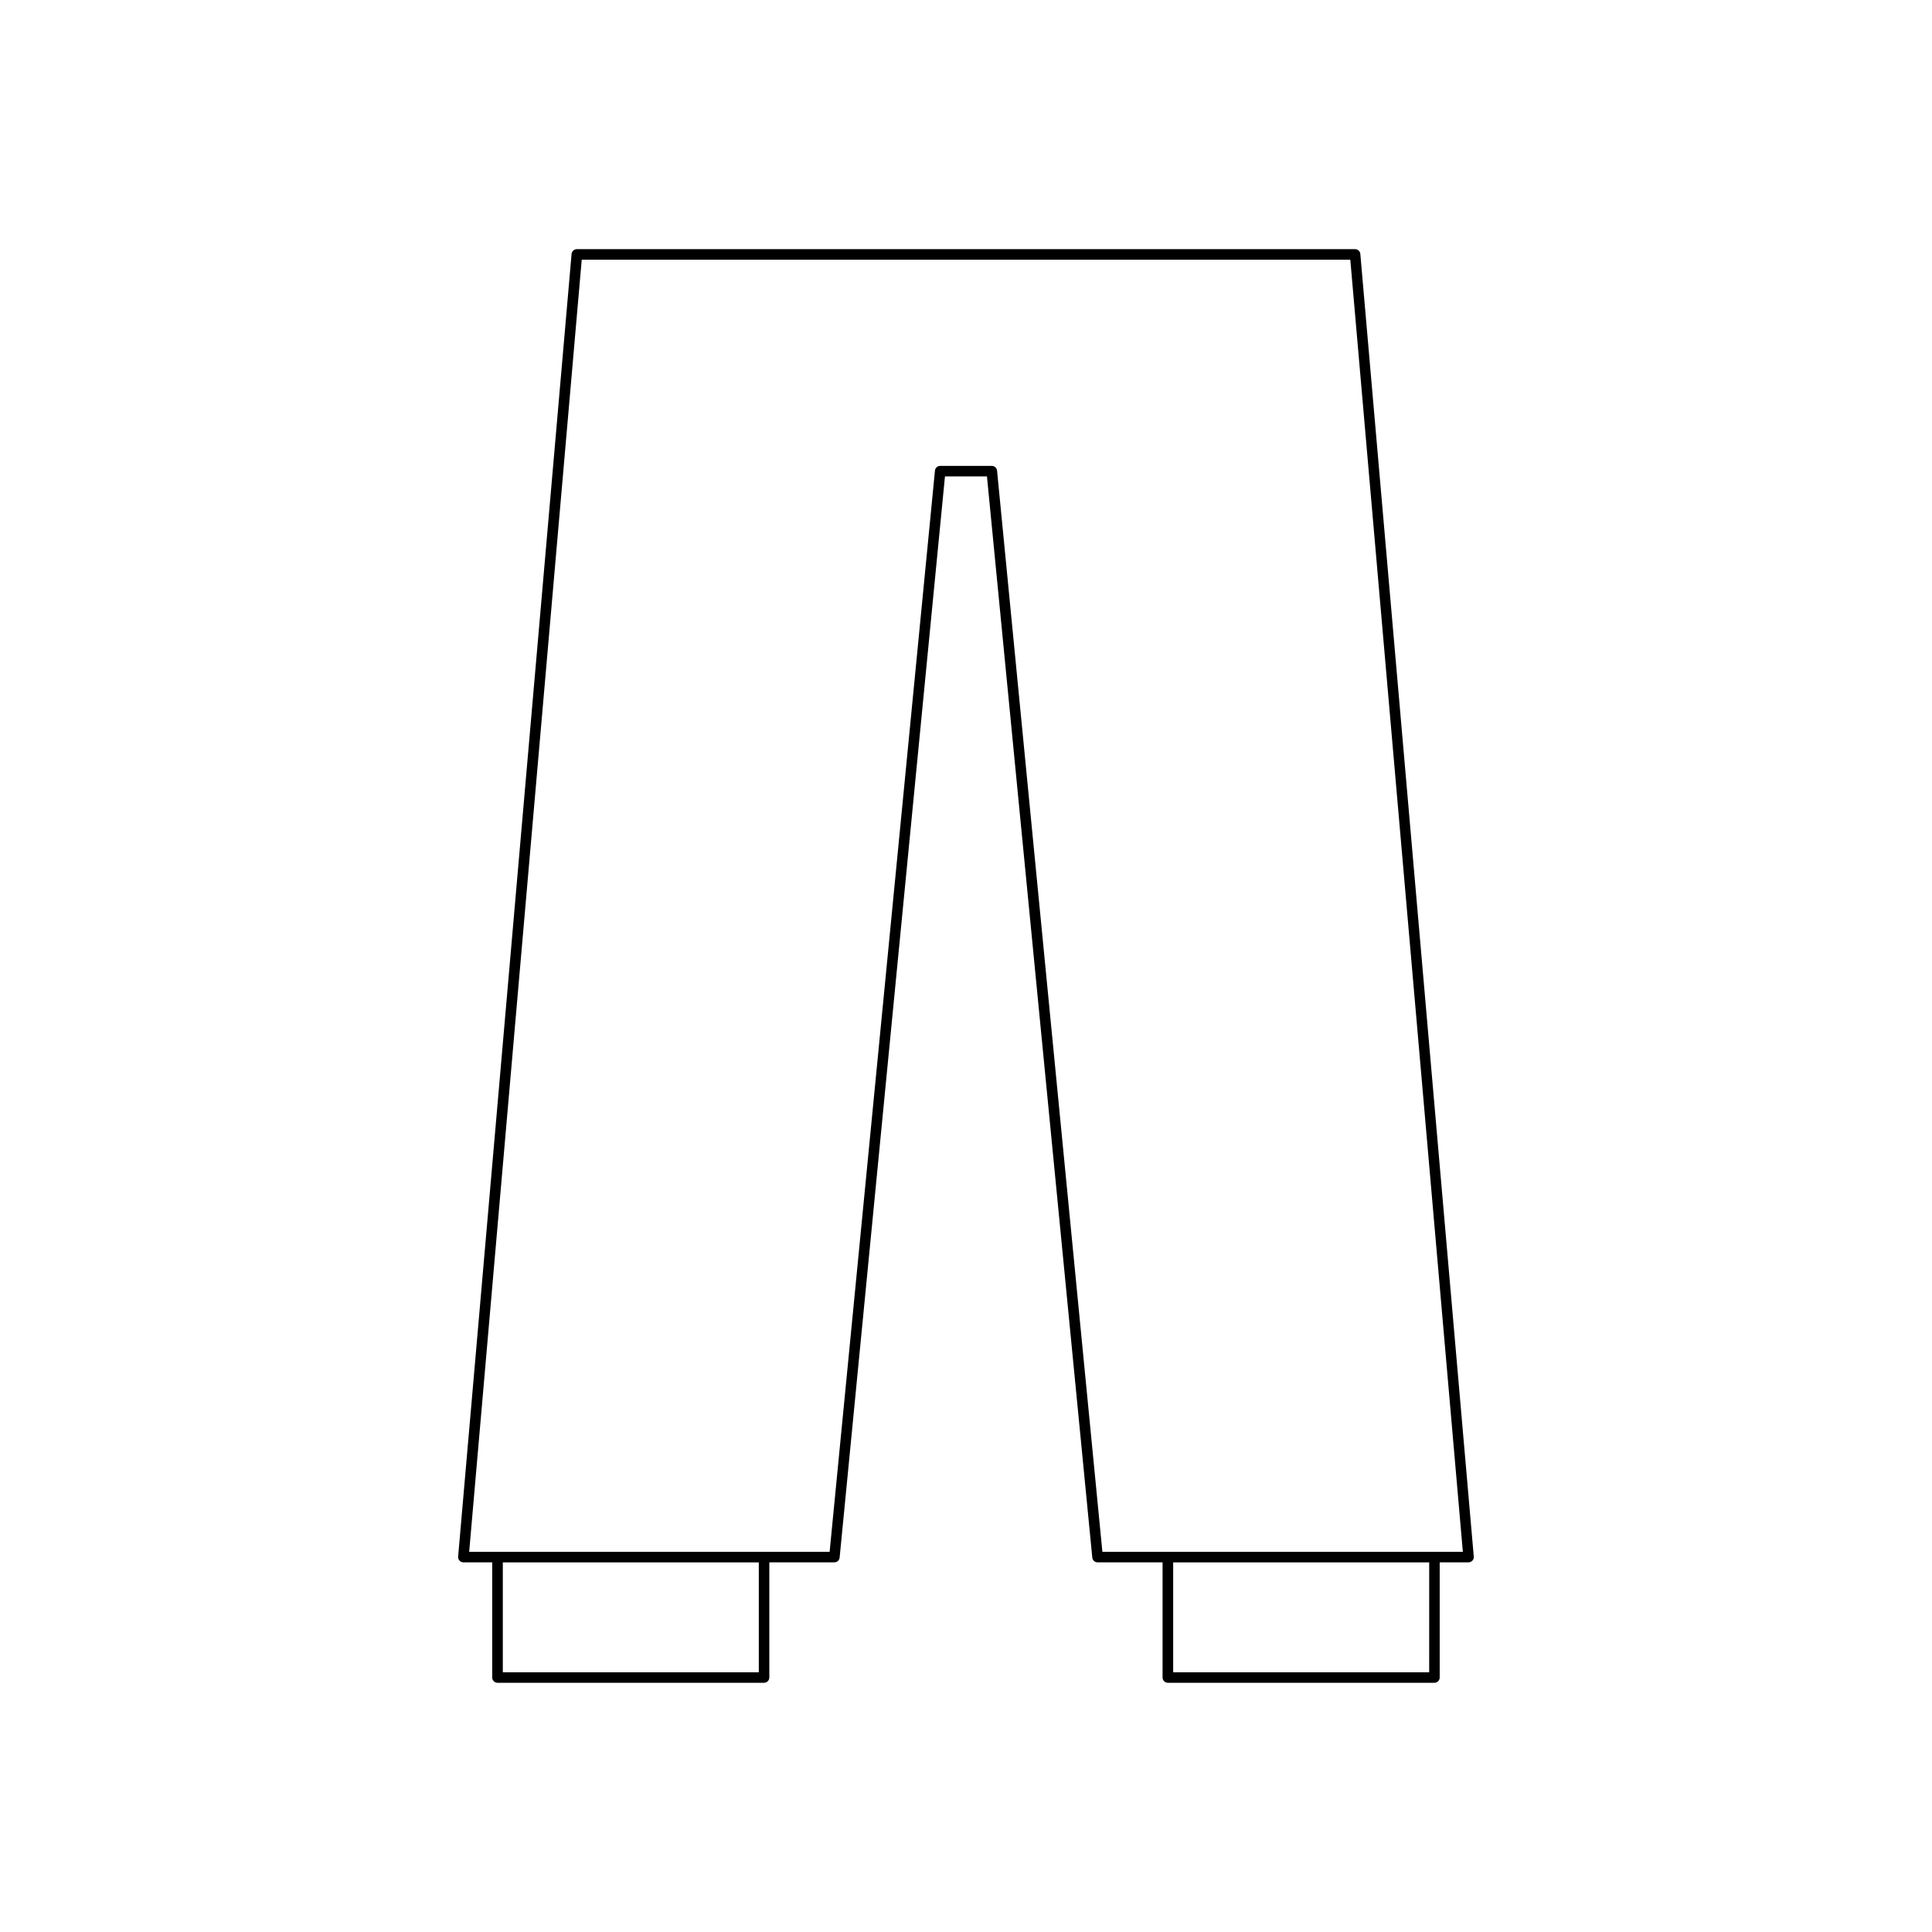 <?xml version="1.0" encoding="UTF-8"?>
<!-- Uploaded to: SVG Repo, www.svgrepo.com, Generator: SVG Repo Mixer Tools -->
<svg fill="#000000" width="800px" height="800px" version="1.1" viewBox="144 144 512 512" xmlns="http://www.w3.org/2000/svg">
 <path d="m503.12 210.03h-206.25c-0.727 0-1.332 0.559-1.395 1.277l-30.066 345.21c-0.031 0.387 0.098 0.777 0.359 1.066 0.27 0.289 0.641 0.453 1.031 0.453h7.641v30.52c0 0.77 0.629 1.398 1.398 1.398h70.641c0.77 0 1.398-0.629 1.398-1.398v-30.52h17.238c0.723 0 1.324-0.547 1.395-1.262l27.914-286.52h11.129l27.914 286.52c0.07 0.715 0.672 1.262 1.395 1.262h17.23v30.52c0 0.77 0.629 1.398 1.398 1.398h70.645c0.77 0 1.398-0.629 1.398-1.398v-30.52h7.641c0.395 0 0.766-0.164 1.031-0.453 0.262-0.289 0.395-0.68 0.359-1.066l-30.066-345.21c-0.047-0.719-0.656-1.277-1.383-1.277zm-158.03 377.14h-67.84v-29.121h67.84zm177.66 0h-67.844v-29.121h67.848zm-86.605-31.922-27.914-286.52c-0.07-0.715-0.672-1.262-1.395-1.262h-13.668c-0.723 0-1.324 0.547-1.395 1.262l-27.914 286.52h-95.523l29.828-342.42h203.68l29.828 342.42z"/>
</svg>